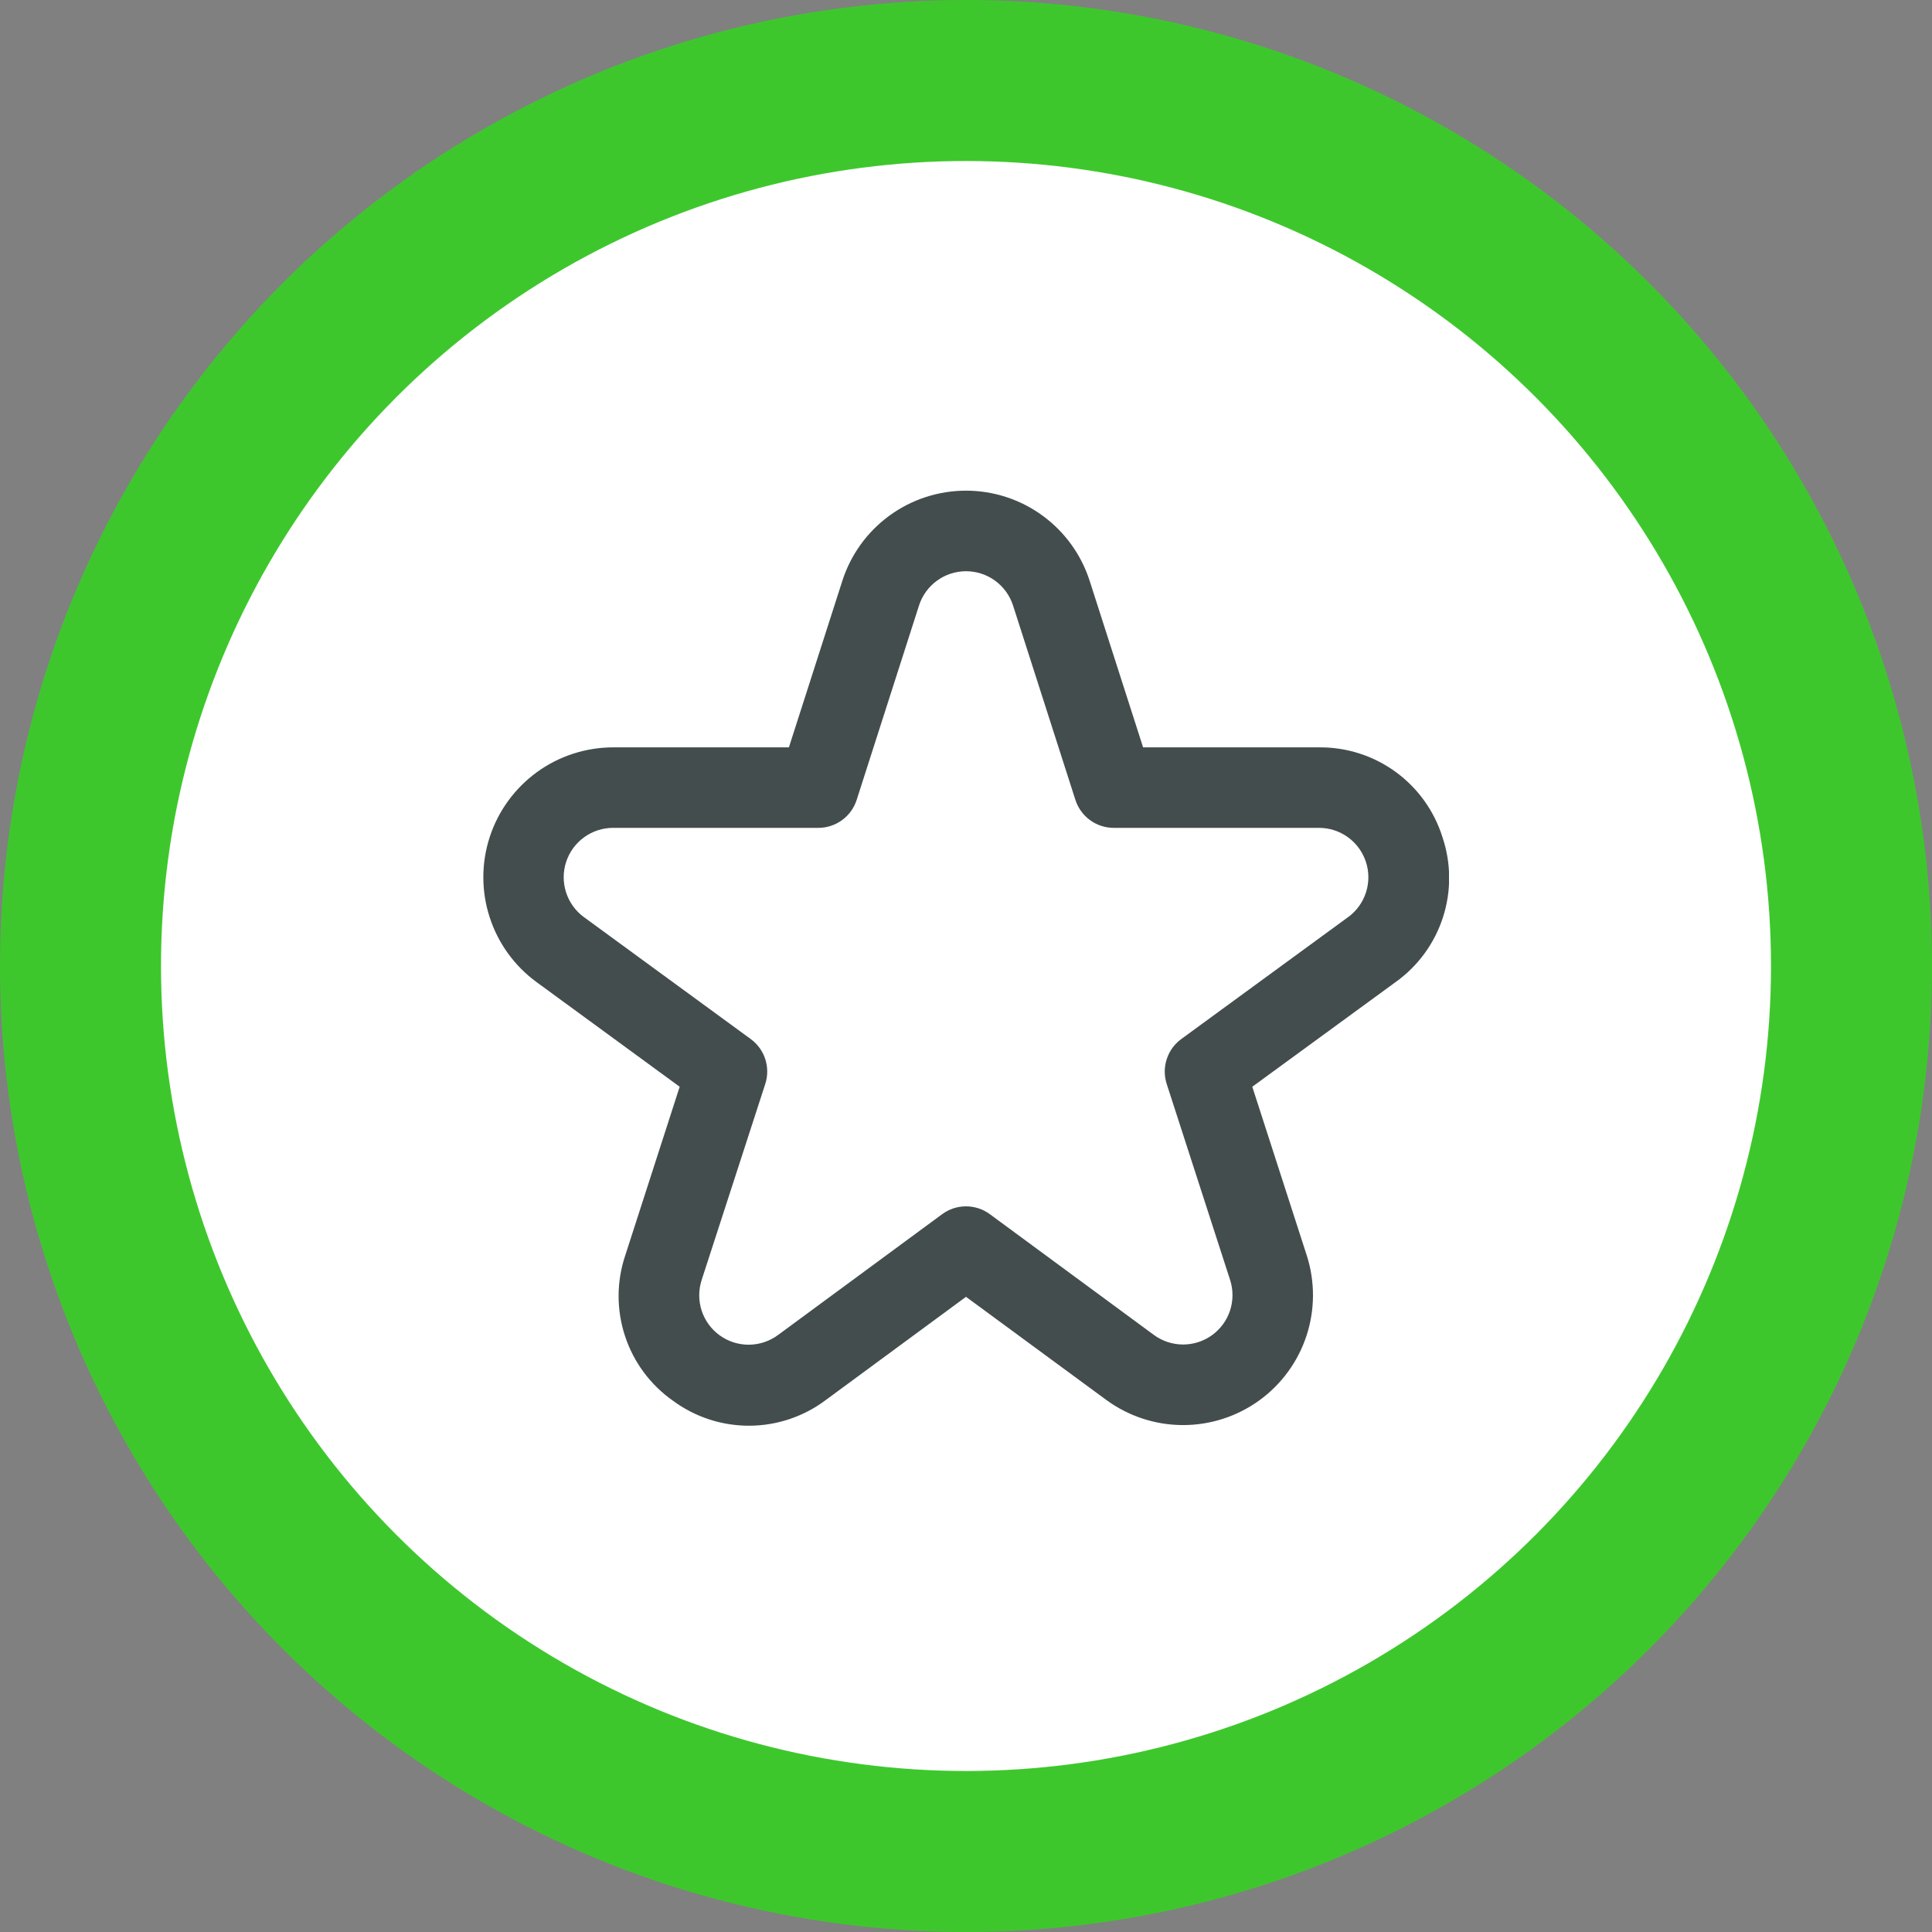 <svg width="60" height="60" viewBox="0 0 60 60" fill="none" xmlns="http://www.w3.org/2000/svg">
<rect x="0" y="0" width="60" height="60" fill="#808080" stroke="none"/>
<circle cx="30" cy="30" r="30" fill="#3EC72D"/>
<circle cx="30" cy="30" r="25" fill="white"/>
<g clip-path="url(#clip0_73_88)">
<path d="M44.795 25.993C44.539 25.179 44.028 24.469 43.338 23.968C42.647 23.467 41.814 23.201 40.961 23.21H35.5L33.841 18.04C33.58 17.227 33.068 16.517 32.377 16.013C31.687 15.509 30.854 15.238 30 15.238C29.145 15.238 28.313 15.509 27.622 16.013C26.932 16.517 26.419 17.227 26.159 18.04L24.5 23.21H19.038C18.188 23.212 17.36 23.481 16.672 23.981C15.985 24.482 15.472 25.186 15.209 25.994C14.945 26.803 14.944 27.674 15.206 28.483C15.467 29.293 15.977 29.998 16.663 30.5L21.108 33.75L19.419 38.984C19.145 39.796 19.142 40.674 19.409 41.488C19.675 42.302 20.198 43.008 20.898 43.5C21.587 44.009 22.422 44.281 23.277 44.277C24.133 44.273 24.965 43.992 25.648 43.477L30 40.274L34.352 43.473C35.04 43.978 35.87 44.253 36.723 44.257C37.576 44.261 38.408 43.995 39.101 43.496C39.793 42.997 40.309 42.292 40.575 41.481C40.841 40.67 40.843 39.796 40.581 38.984L38.891 33.75L43.341 30.5C44.035 30.005 44.551 29.299 44.813 28.487C45.075 27.675 45.069 26.801 44.795 25.993ZM41.866 28.482L36.686 32.268C36.473 32.423 36.315 32.642 36.234 32.892C36.152 33.142 36.152 33.412 36.233 33.663L38.202 39.75C38.302 40.059 38.301 40.392 38.2 40.7C38.099 41.008 37.902 41.276 37.639 41.466C37.376 41.655 37.059 41.757 36.735 41.755C36.41 41.753 36.095 41.649 35.834 41.457L30.74 37.707C30.525 37.549 30.266 37.464 30 37.464C29.733 37.464 29.474 37.549 29.26 37.707L24.166 41.457C23.905 41.651 23.588 41.758 23.263 41.761C22.937 41.764 22.618 41.663 22.354 41.473C22.089 41.283 21.892 41.013 21.791 40.704C21.69 40.394 21.69 40.06 21.791 39.75L23.766 33.663C23.847 33.412 23.847 33.142 23.766 32.892C23.685 32.642 23.526 32.423 23.314 32.268L18.134 28.482C17.873 28.291 17.679 28.022 17.58 27.714C17.481 27.407 17.481 27.075 17.582 26.768C17.682 26.461 17.877 26.193 18.139 26.003C18.4 25.813 18.715 25.71 19.038 25.71H25.413C25.678 25.71 25.936 25.626 26.15 25.47C26.364 25.314 26.523 25.095 26.604 24.843L28.541 18.804C28.64 18.495 28.835 18.226 29.098 18.034C29.36 17.843 29.676 17.74 30.001 17.74C30.326 17.74 30.642 17.843 30.904 18.034C31.167 18.226 31.361 18.495 31.461 18.804L33.398 24.843C33.48 25.095 33.638 25.314 33.852 25.47C34.066 25.626 34.324 25.71 34.589 25.71H40.964C41.287 25.71 41.602 25.813 41.864 26.003C42.125 26.193 42.32 26.461 42.42 26.768C42.521 27.075 42.521 27.407 42.422 27.714C42.323 28.022 42.129 28.291 41.868 28.482H41.866Z" fill="#434D4E"/>
</g>
<defs>
<clipPath id="clip0_73_88">
<rect width="30" height="30" fill="white" transform="translate(15 15)"/>
</clipPath>
</defs>
</svg>

